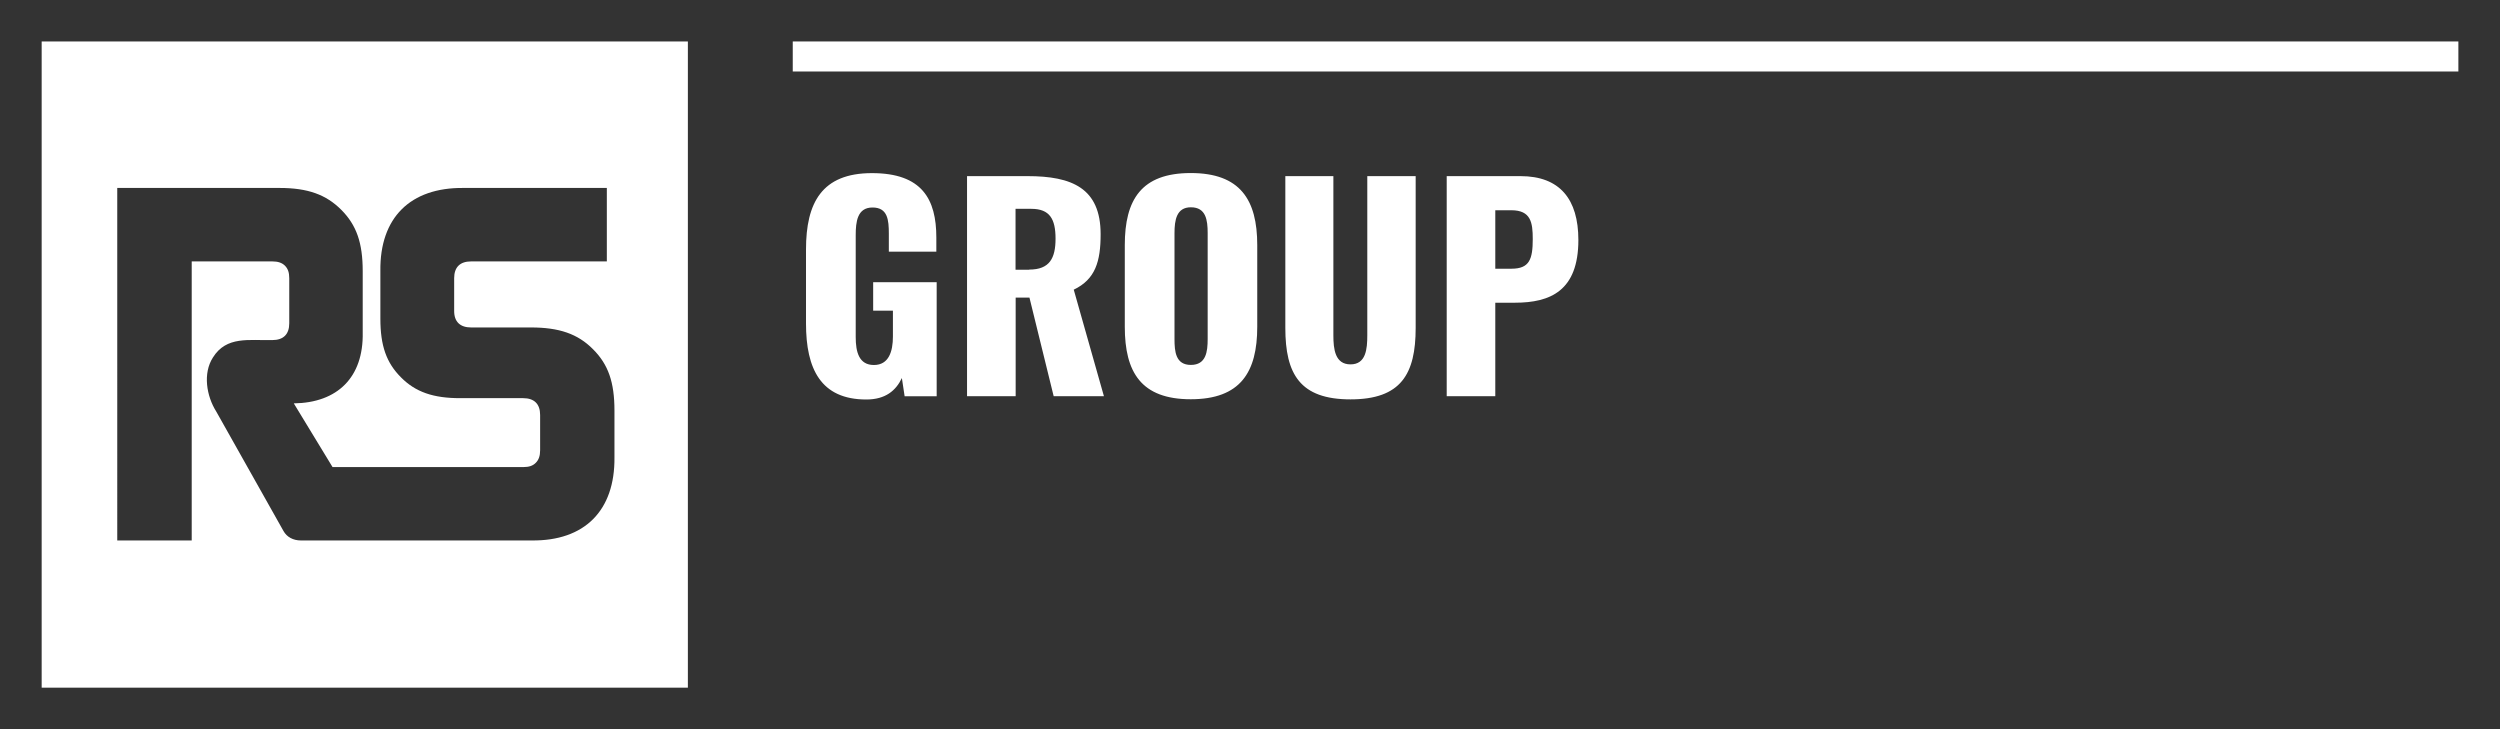 <?xml version="1.0" encoding="UTF-8"?>
<svg id="Layer_1" xmlns="http://www.w3.org/2000/svg" version="1.1" viewBox="0 0 600 175">
  <rect x="0" y="0" width="600" height="175" fill="#333333" stroke="none"/>
  <!-- Generator: Adobe Illustrator 29.8.2, SVG Export Plug-In . SVG Version: 2.1.1 Build 3)  -->
  <defs>
    <style>
      .st0 {
        fill: #fff;
      }
    </style>
  </defs>
  <path class="st0" d="M364.92,42.27h-17.71v52.81h11.66v-22.43h4.7c8.53,0,15.24-2.86,15.24-15.06,0-9.78-4.45-15.32-13.89-15.32ZM362.8,64.49h-3.93v-14.03h3.85c4.69,0,5.14,2.94,5.14,6.92,0,4.82-.79,7.1-5.06,7.11ZM328.15,42.27v38.2c0,3.32-.32,6.98-4.03,6.98s-4.11-3.66-4.11-6.98v-38.2h-11.53v36.43c0,11.08,3.52,17.15,15.64,17.15s15.64-6.07,15.64-17.15v-36.43h-11.61ZM285.78,41.53c-11.85,0-15.83,6.39-15.83,17.28v19.62c0,10.87,3.9,17.39,15.83,17.39s15.96-6.49,15.96-17.39v-19.62c0-10.89-4.11-17.28-15.96-17.28ZM289.84,81.37c0,3.03-.37,6.21-4.03,6.21s-3.93-3.21-3.93-6.21v-25.42c0-3.13.48-6.2,3.93-6.2,3.63,0,4.03,3.07,4.03,6.2v25.42ZM257.7,69.52c5.2-2.49,6.45-6.78,6.45-13.31,0-11.08-6.9-13.94-17.53-13.94h-14.53v52.81h11.67v-23.65h3.31l5.81,23.65h12.06l-7.24-25.56ZM247.02,64.7l-.03.03h-3.26v-14.61h3.79c4.43,0,5.81,2.46,5.81,7.16s-1.43,7.42-6.31,7.42ZM209.56,67.72v6.84h4.74v6.2c0,3.58-.98,6.84-4.56,6.84s-4.37-3.12-4.37-6.7v-24.45c0-3.2.37-6.65,4.03-6.65s3.92,2.99,3.92,6.31v4.29h11.4v-3.39c0-9.2-3.42-15.46-15.45-15.46s-15.83,7.11-15.83,18.32v17.77c0,10.87,3.53,18.24,14.48,18.24,4.61,0,7.1-2.15,8.53-5.15l.66,4.38h7.69v-27.39h-15.24Z"/>
  <path class="st0" d="M190.26,17.16h399.75v-7.21H190.26v7.21Z"/>
  <path class="st0" d="M10,9.95v155.09h155.09V9.95H10ZM147.47,109.77c.13,12.75-7.13,20.1-19.91,19.94h-55.36c-1.83,0-3.36-.82-4.16-2.26,0,0-13.63-24.2-16.14-28.68-2.36-3.74-3.24-9.17-.8-12.97,3.26-5.22,8.7-4.05,14.26-4.18,2.65,0,4.06-1.38,4.06-4.03v-10.79c0-1.41-.32-2.31-1.03-3.03-.72-.71-1.68-1.03-3.03-1.03h-19.35v66.97h-17.87V45.11h39c6.71,0,11.13,1.59,14.77,5.25,3.65,3.66,5.14,7.93,5.14,14.71v14.74c.21,10.74-6.05,16.86-16.54,17l9.3,15.29h45.76c1.41,0,2.31-.31,3.02-1.03.72-.72,1.04-1.67,1.04-3.02v-8.46c0-2.65-1.43-4.03-4.06-4.03h-15.14c-6.47,0-10.71-1.48-14.18-4.98-3.53-3.53-4.96-7.61-4.96-14.11v-11.45c-.16-12.78,7.19-20.04,19.94-19.91h34.41v17.63h-32.58c-2.65,0-4.06,1.38-4.06,4.03v7.79c-.03,2.66,1.43,4.03,4.06,4.03h14.39c6.74,0,11.22,1.54,14.85,5.2l.03.03c3.66,3.65,5.14,7.92,5.14,14.71v11.24Z"/>
</svg>